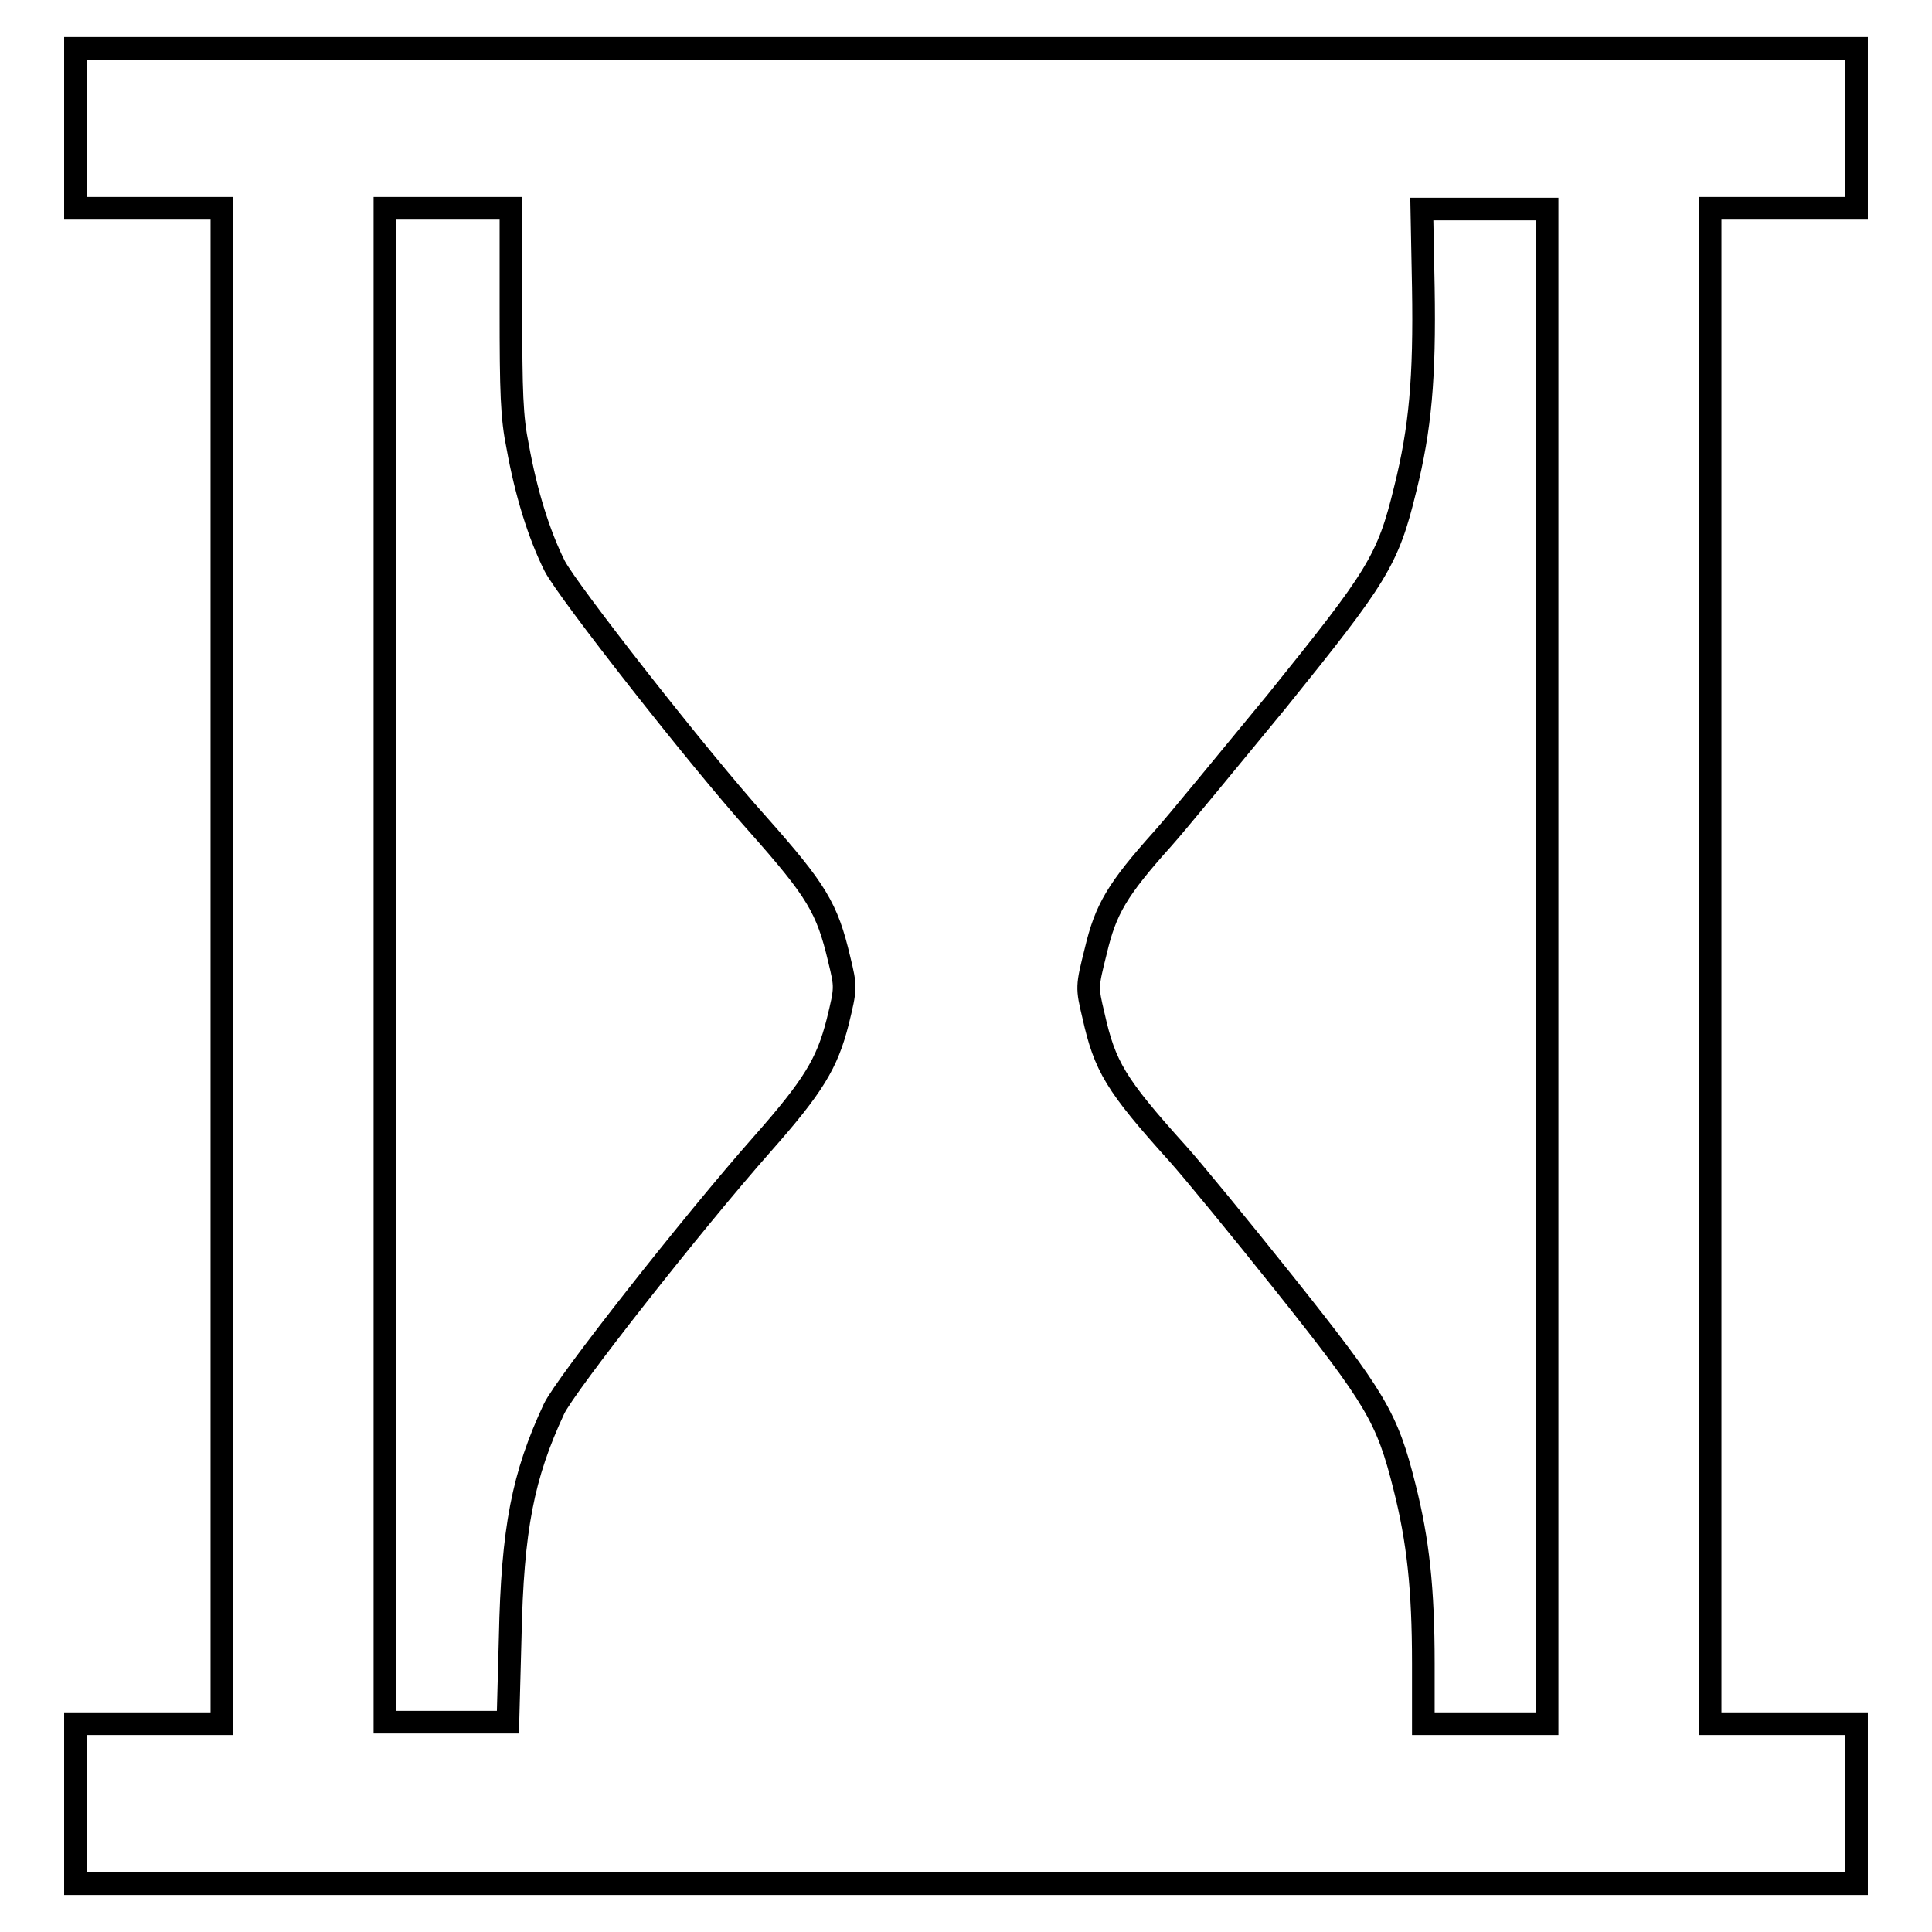<?xml version="1.0" encoding="utf-8"?>
<!-- Svg Vector Icons : http://www.onlinewebfonts.com/icon -->
<!DOCTYPE svg PUBLIC "-//W3C//DTD SVG 1.1//EN" "http://www.w3.org/Graphics/SVG/1.1/DTD/svg11.dtd">
<svg version="1.1" xmlns="http://www.w3.org/2000/svg" xmlns:xlink="http://www.w3.org/1999/xlink" x="0px" y="0px" viewBox="0 0 256 256" enable-background="new 0 0 256 256" xml:space="preserve">
<g><g><g><path stroke-width="3" fill-opacity="0" stroke="#000000"  d="M10,17v10.6h9.7h9.7V128v100.4h-9.7H10V239v10.6h118h118V239v-10.6h-9.7h-9.7V128V27.6h9.7h9.7V17V6.4H128H10V17z M67.7,41c0,11,0.1,14.3,0.9,18.2c1.1,6.1,2.8,11.6,4.9,15.8c1.7,3.3,18.9,25.3,26.9,34.2c7.8,8.8,9.2,11.1,10.8,17.9c0.9,3.7,0.9,3.8-0.2,8.3c-1.4,5.5-3.2,8.5-10,16.2c-9.2,10.4-26.1,31.9-27.6,35.1c-4.1,8.8-5.5,15.8-5.8,30.3l-0.3,11.2h-8.1H51V128V27.6h8.4h8.3V41z M205,128v100.4h-8.2h-8.2v-8c0-9.9-0.7-16.3-2.5-23.4c-2.3-9.2-3.8-11.7-15.9-26.9c-5.9-7.4-12.3-15.2-14.2-17.3c-8.2-9.1-9.6-11.5-11.1-18.2c-0.9-3.8-0.9-3.8,0.3-8.6c1.3-5.5,2.8-8.1,8.9-14.9c1.8-2,8.5-10.2,15.1-18.2c13.3-16.5,14.7-18.6,17-28.1c2-8,2.6-14.7,2.4-26.7l-0.2-10.4h8.3h8.3V128z"/></g></g></g>
</svg>